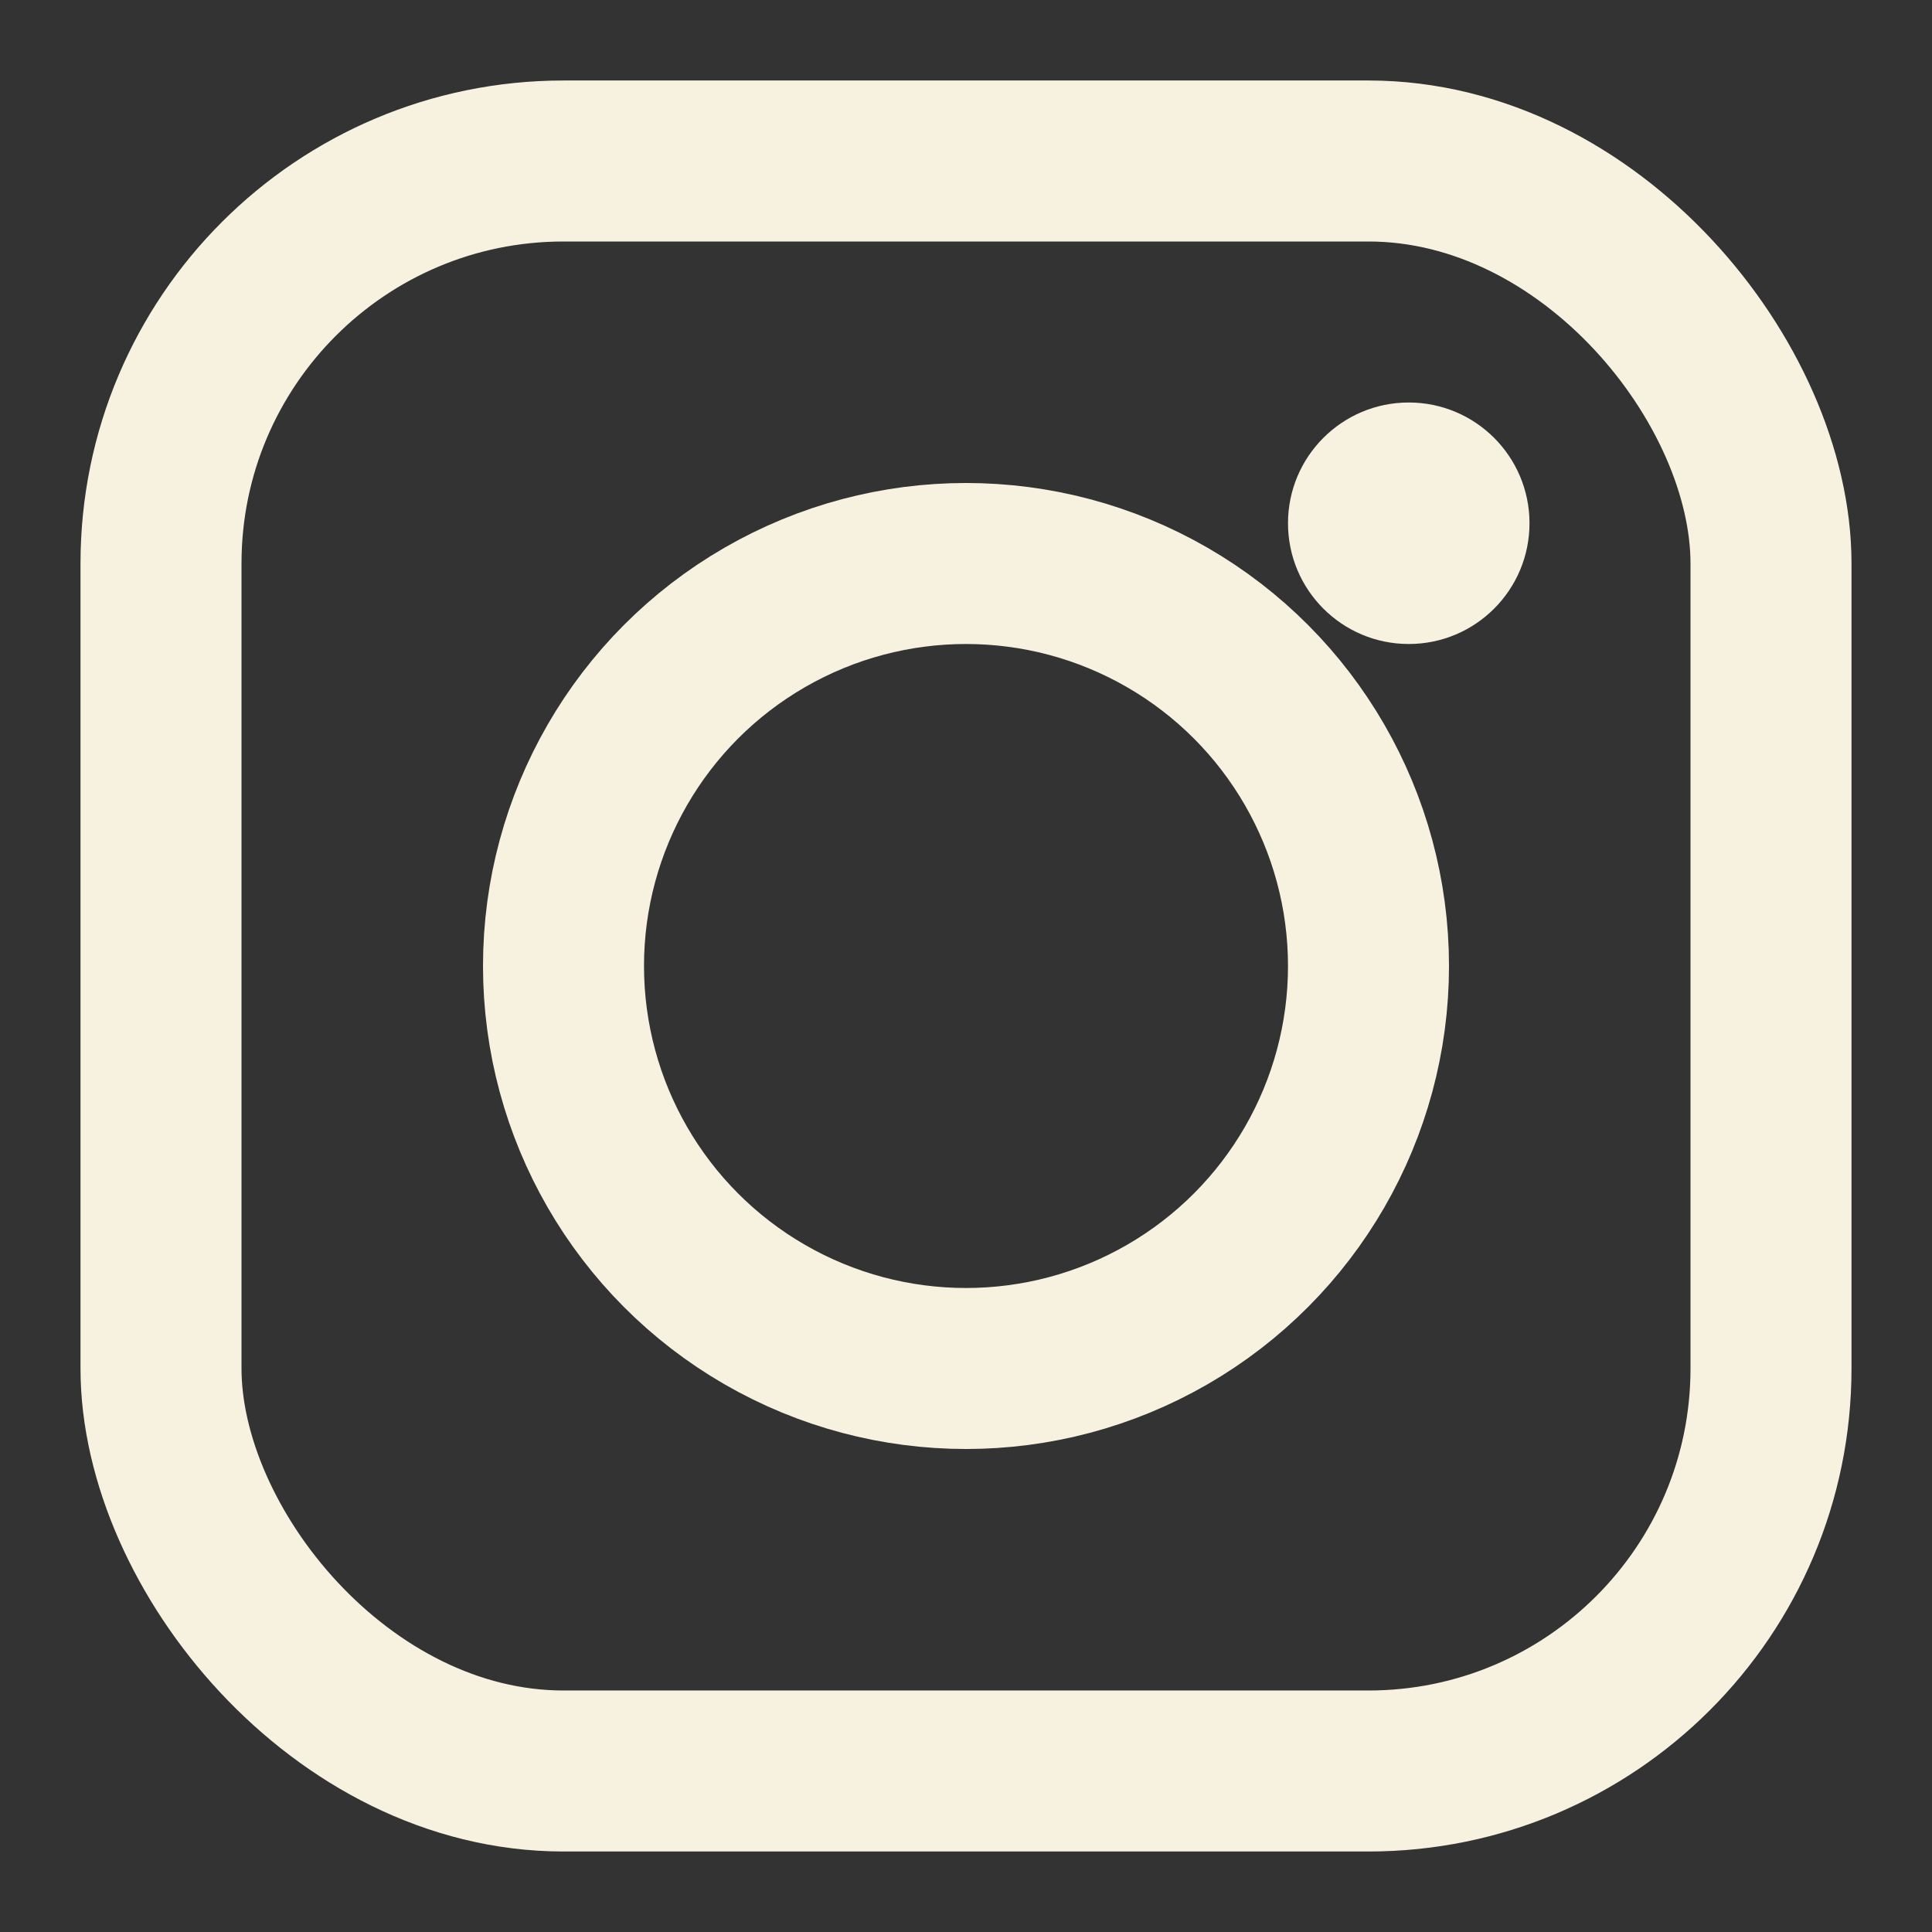 <?xml version="1.0" encoding="UTF-8"?>
<svg xmlns="http://www.w3.org/2000/svg" width="28" height="28" viewBox="0 0 24 24">
  <rect x="0" y="0" width="24" height="24" fill="#333333" stroke="none"/>
  <title>Instagram icon</title>
  <desc>Rounded square camera glyph in cream color #F7F2E0</desc>
  <rect x="2" y="2" width="20" height="20" rx="5"
        stroke="#F7F2E0" stroke-width="2" stroke-linejoin="round" fill="none"/>
  <circle cx="12" cy="12" r="5"
          stroke="#F7F2E0" stroke-width="2" fill="none"/>
  <circle cx="17.5" cy="6.5" r="1.5" fill="#F7F2E0"/>
</svg>
